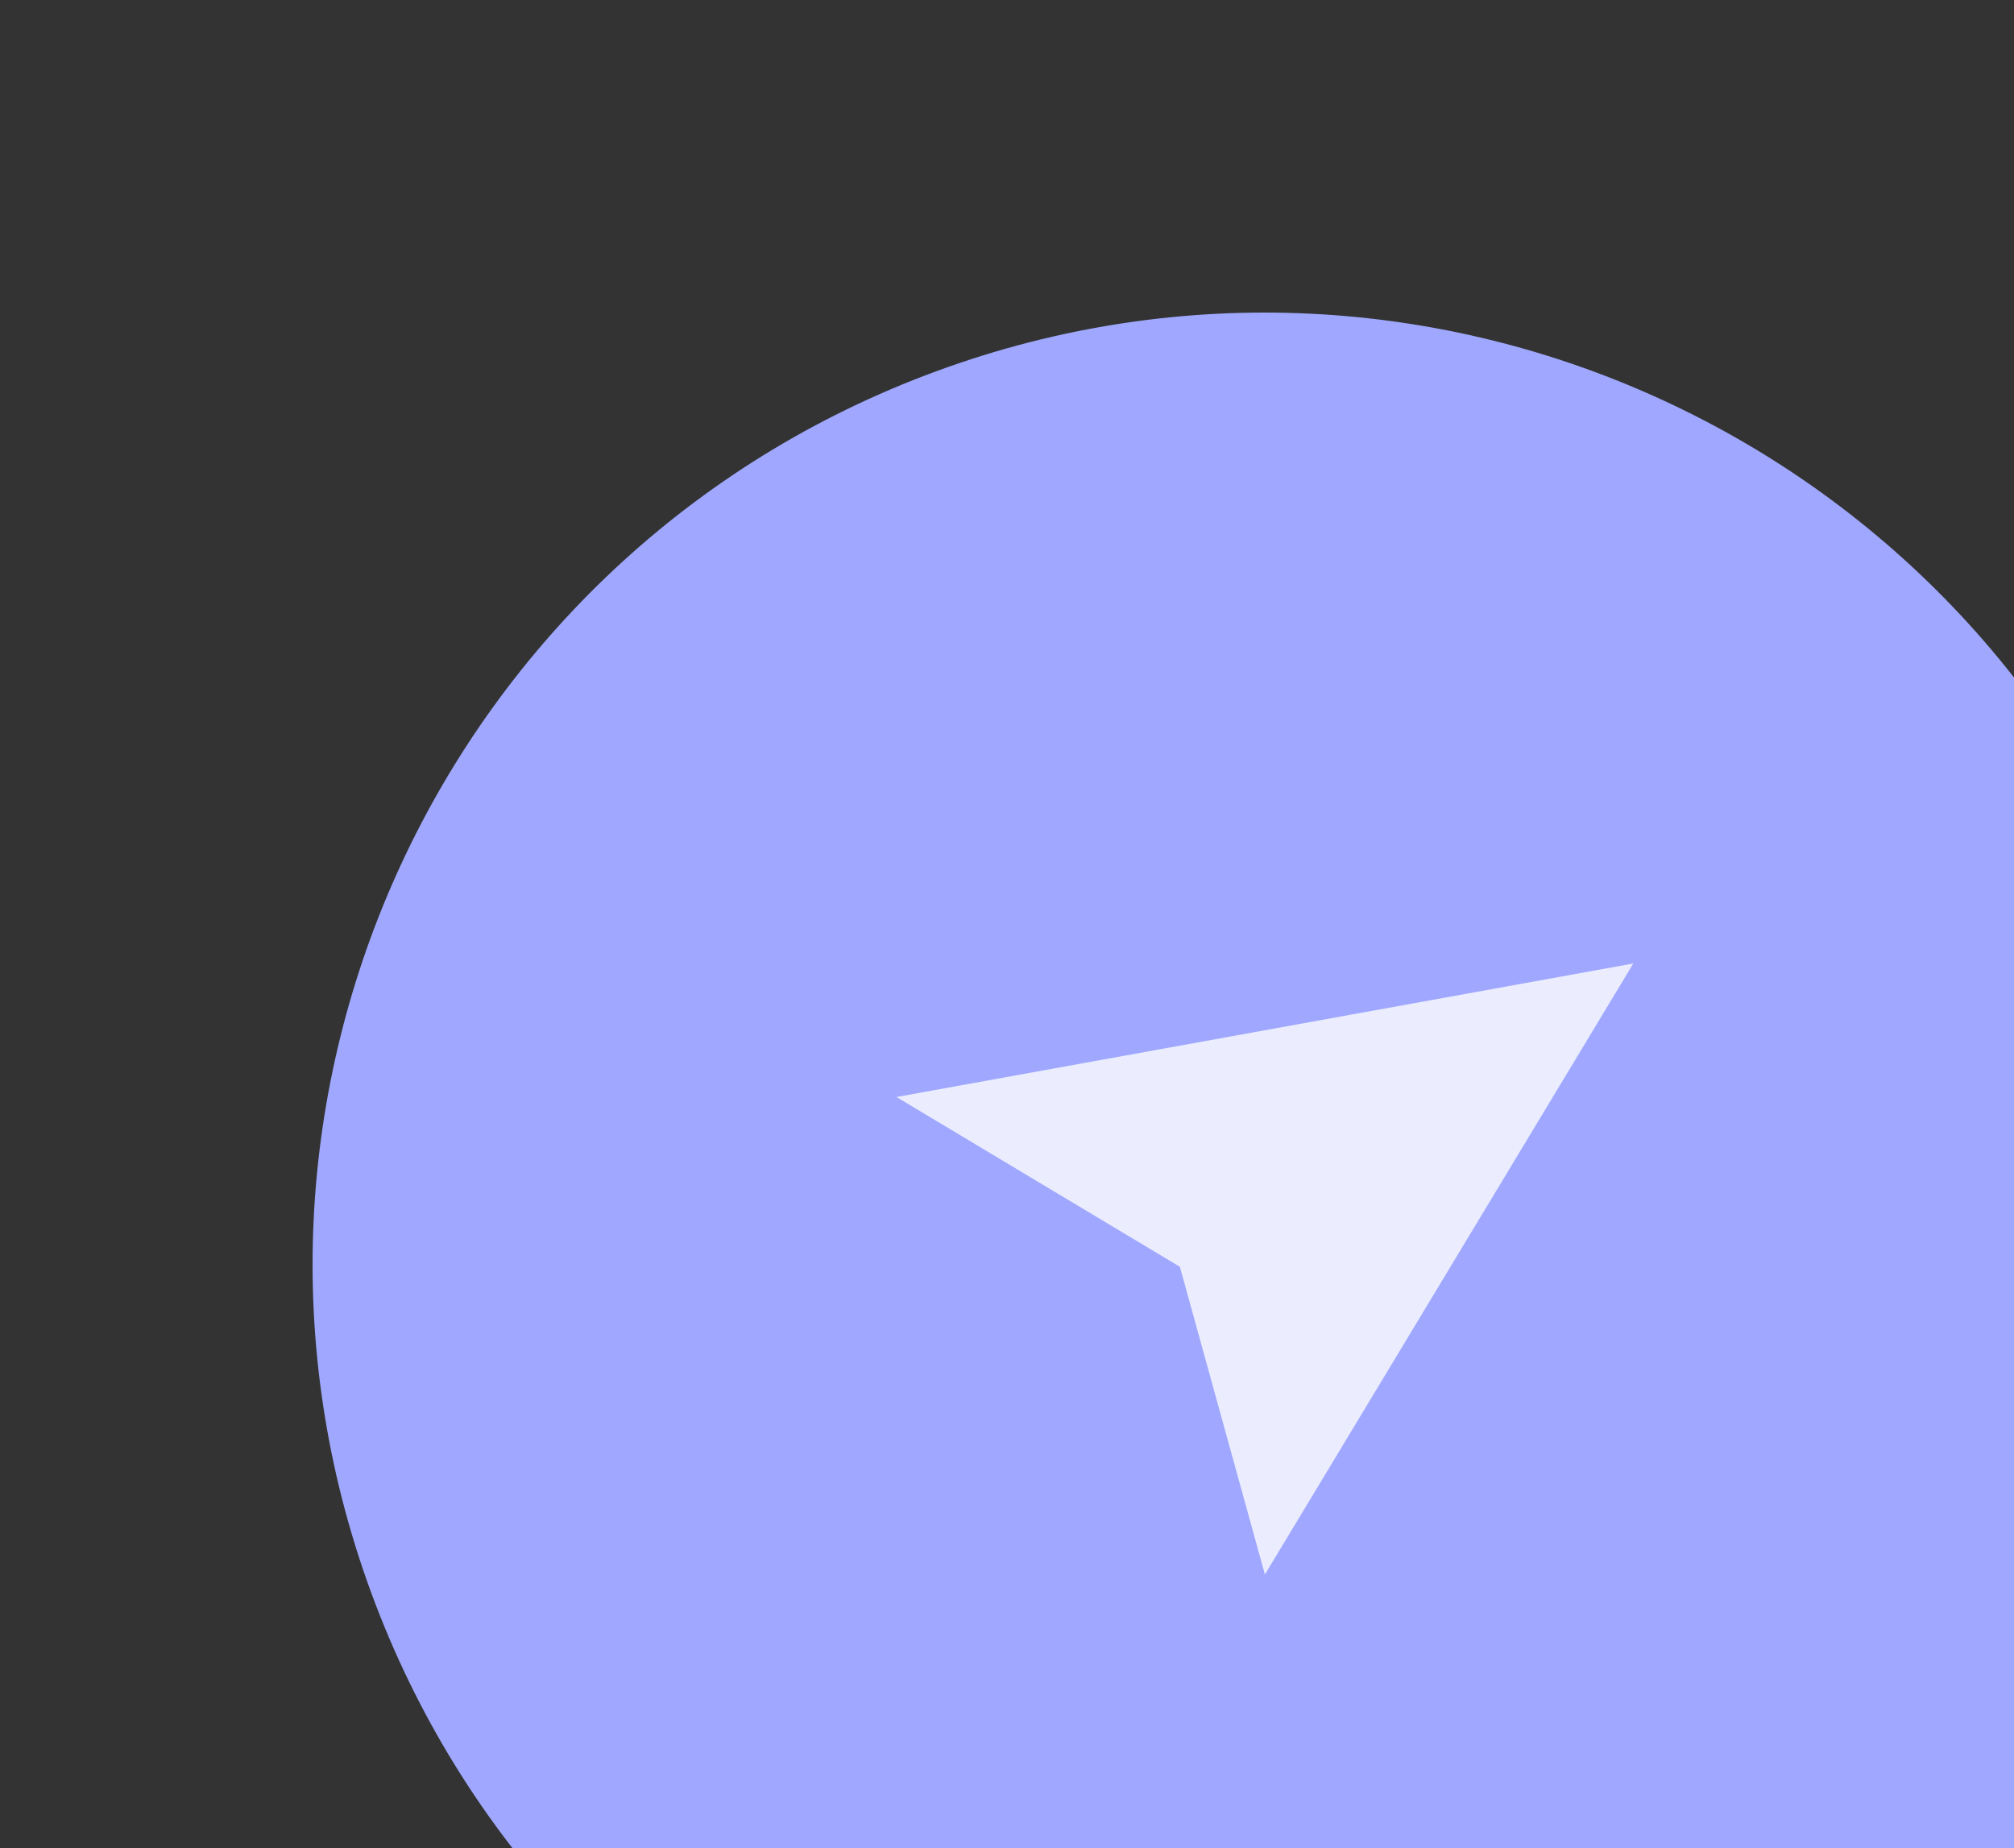 <svg width="328" height="301" viewBox="0 0 328 301" fill="none" xmlns="http://www.w3.org/2000/svg">
<rect x="0" y="0" width="328" height="301" fill="#333333" stroke="none"/>
<path d="M351.438 152.489C380.963 232.84 339.76 321.913 259.409 351.438C179.057 380.963 89.985 339.76 60.46 259.409C30.935 179.058 72.138 89.985 152.489 60.46C232.84 30.935 321.913 72.138 351.438 152.489Z" fill="#9FA8FE"/>
<path d="M146.004 178.662L266 156.92L206.002 256.427L192.156 206.314L146.004 178.662Z" fill="#EBEDFF"/>
</svg>
